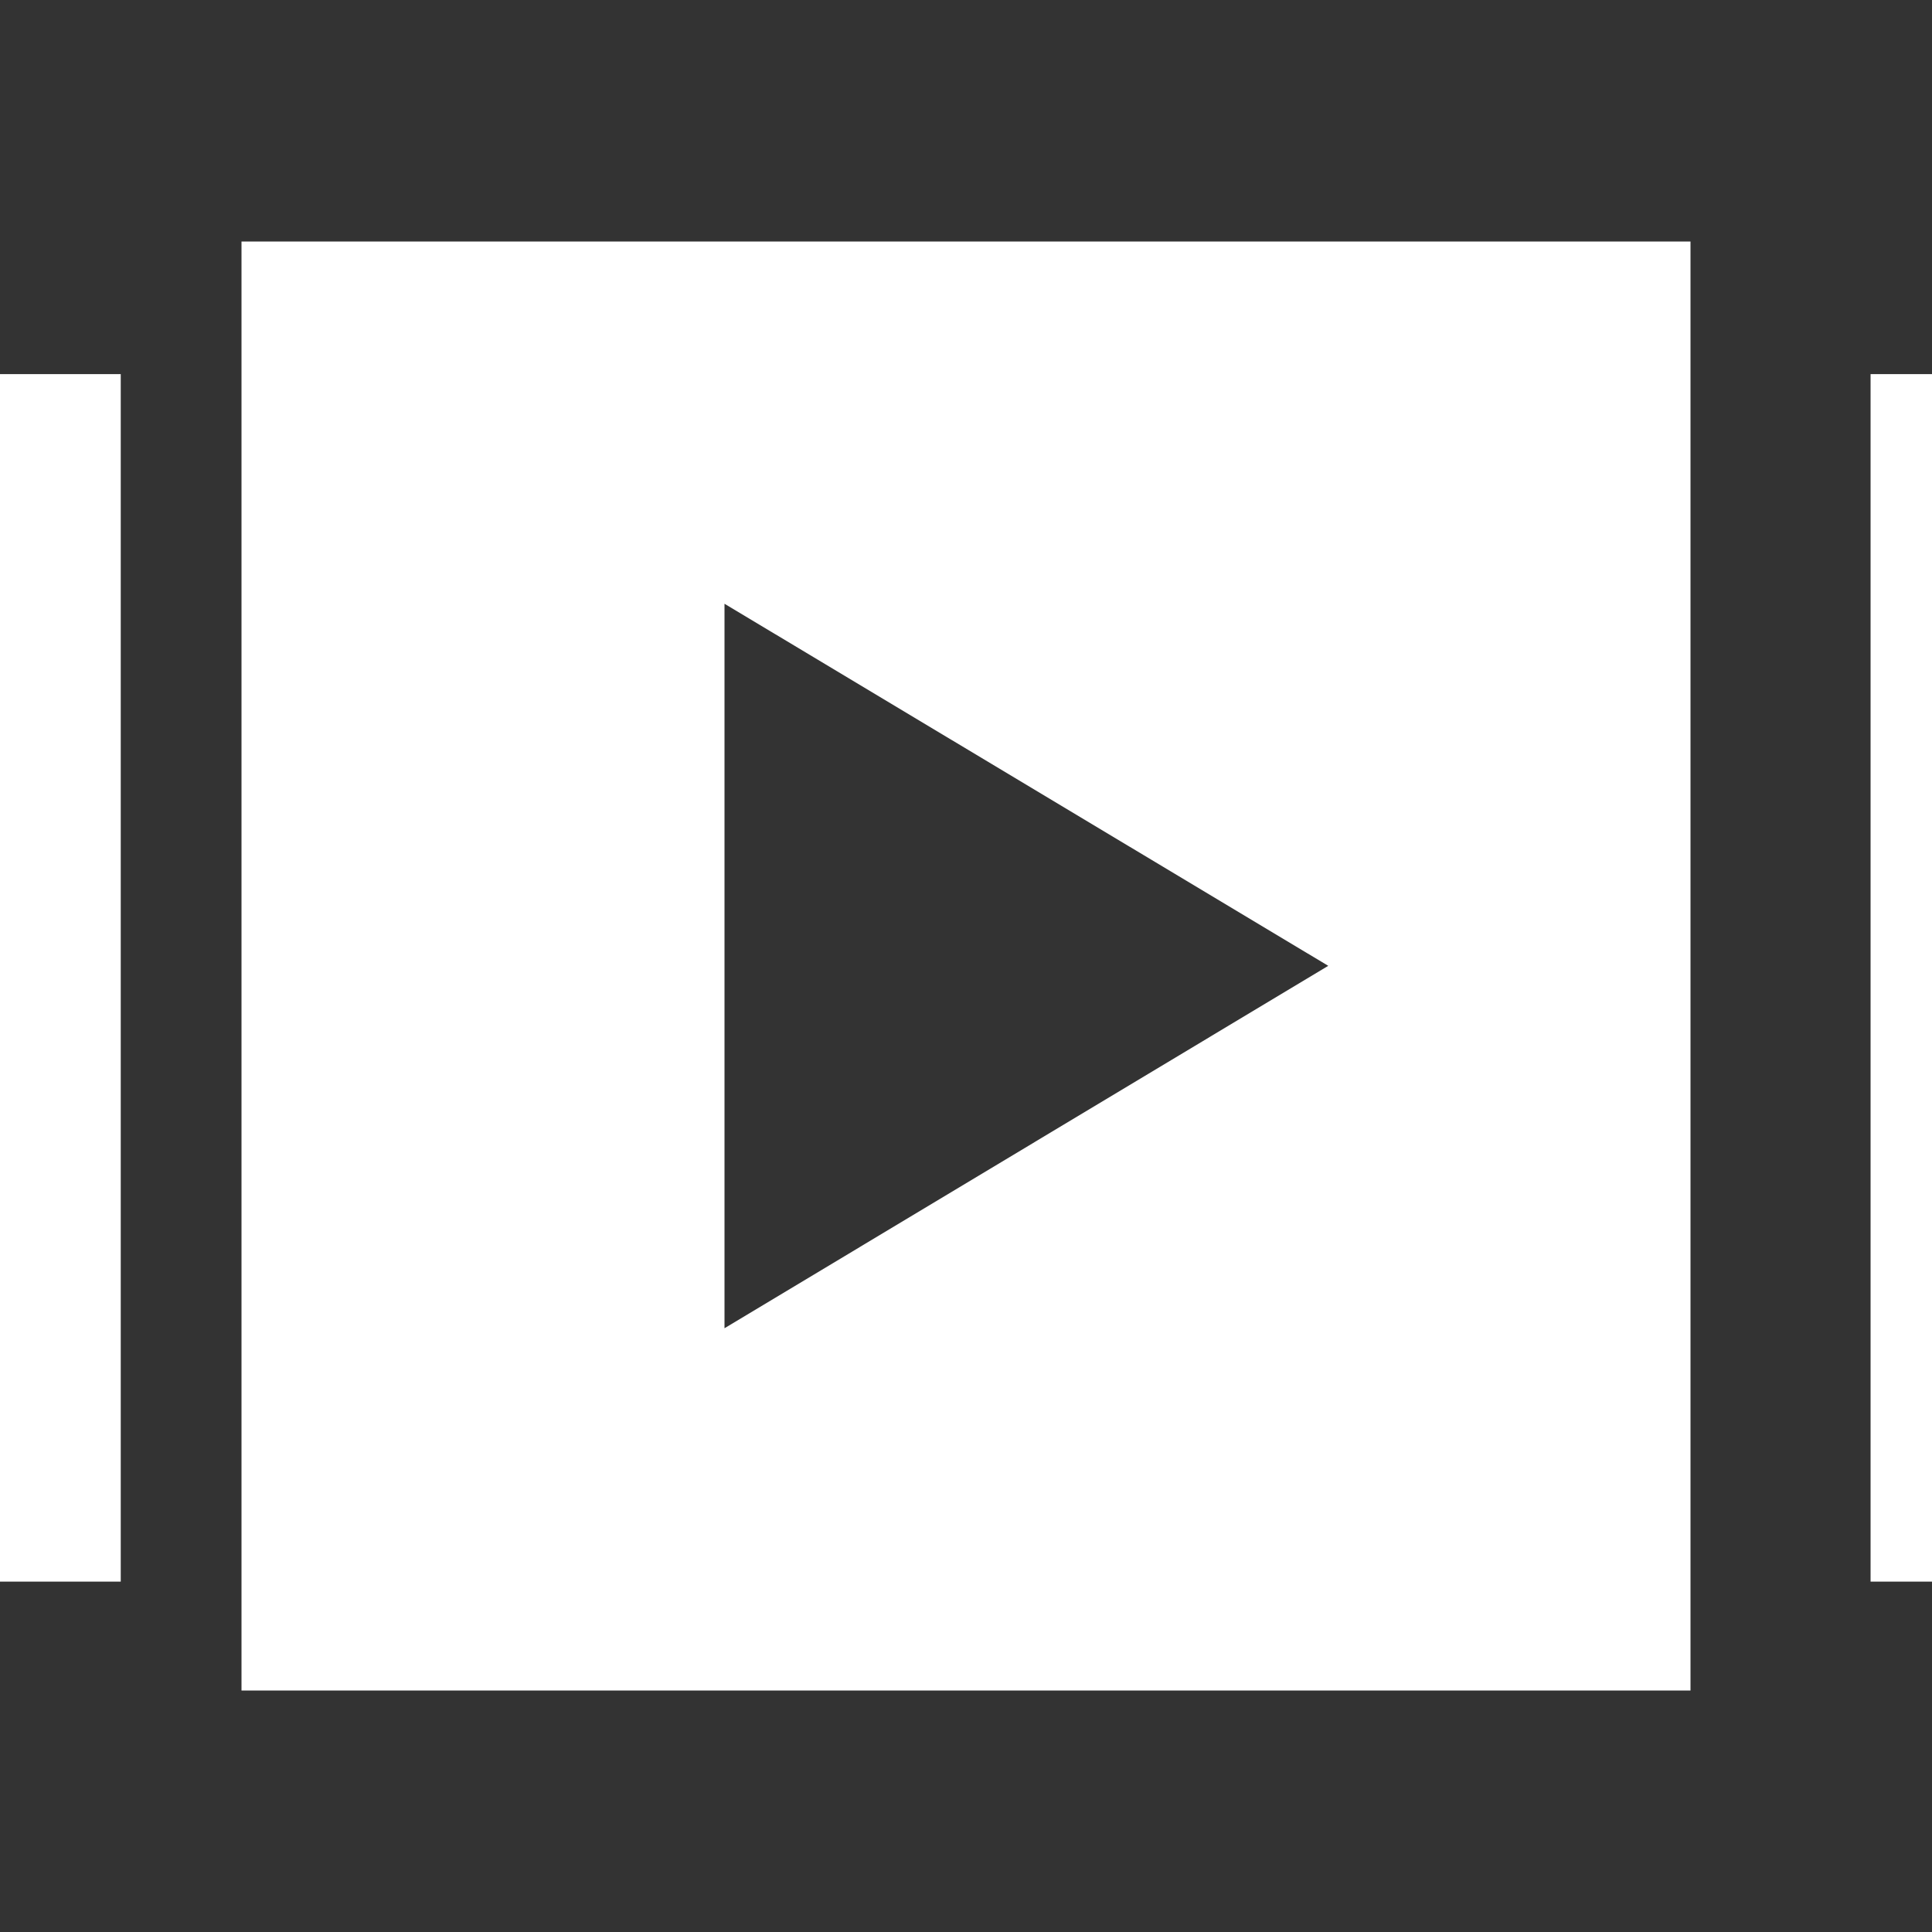 <?xml version="1.0"?>
<svg xmlns="http://www.w3.org/2000/svg" xmlns:xlink="http://www.w3.org/1999/xlink" xmlns:svgjs="http://svgjs.com/svgjs" version="1.1" width="512" height="512" x="0" y="0" viewBox="0 0 488.471 488.471" style="enable-background:new 0 0 512 512" xml:space="preserve" class=""><rect x="0" y="0" width="488.471" height="488.471" fill="#333333" stroke="none"/><g><path xmlns="http://www.w3.org/2000/svg" d="m61.059 427.412h366.353v-366.353h-366.353zm122.117-274.765 152.647 91.544-152.647 91.633z" fill="#ffffff" data-original="#000000" style="" class=""/><path xmlns="http://www.w3.org/2000/svg" id="path-1_40_" d="m457.941 91.588h30.529v305.294h-30.529z" transform="translate(15 3)" fill="#ffffff" data-original="#000000" style="" class=""/><path xmlns="http://www.w3.org/2000/svg" id="path-1_39_" d="m0 91.588h30.529v305.294h-30.529z" transform="translate(0 3)" fill="#ffffff" data-original="#000000" style="" class=""/></g></svg>
